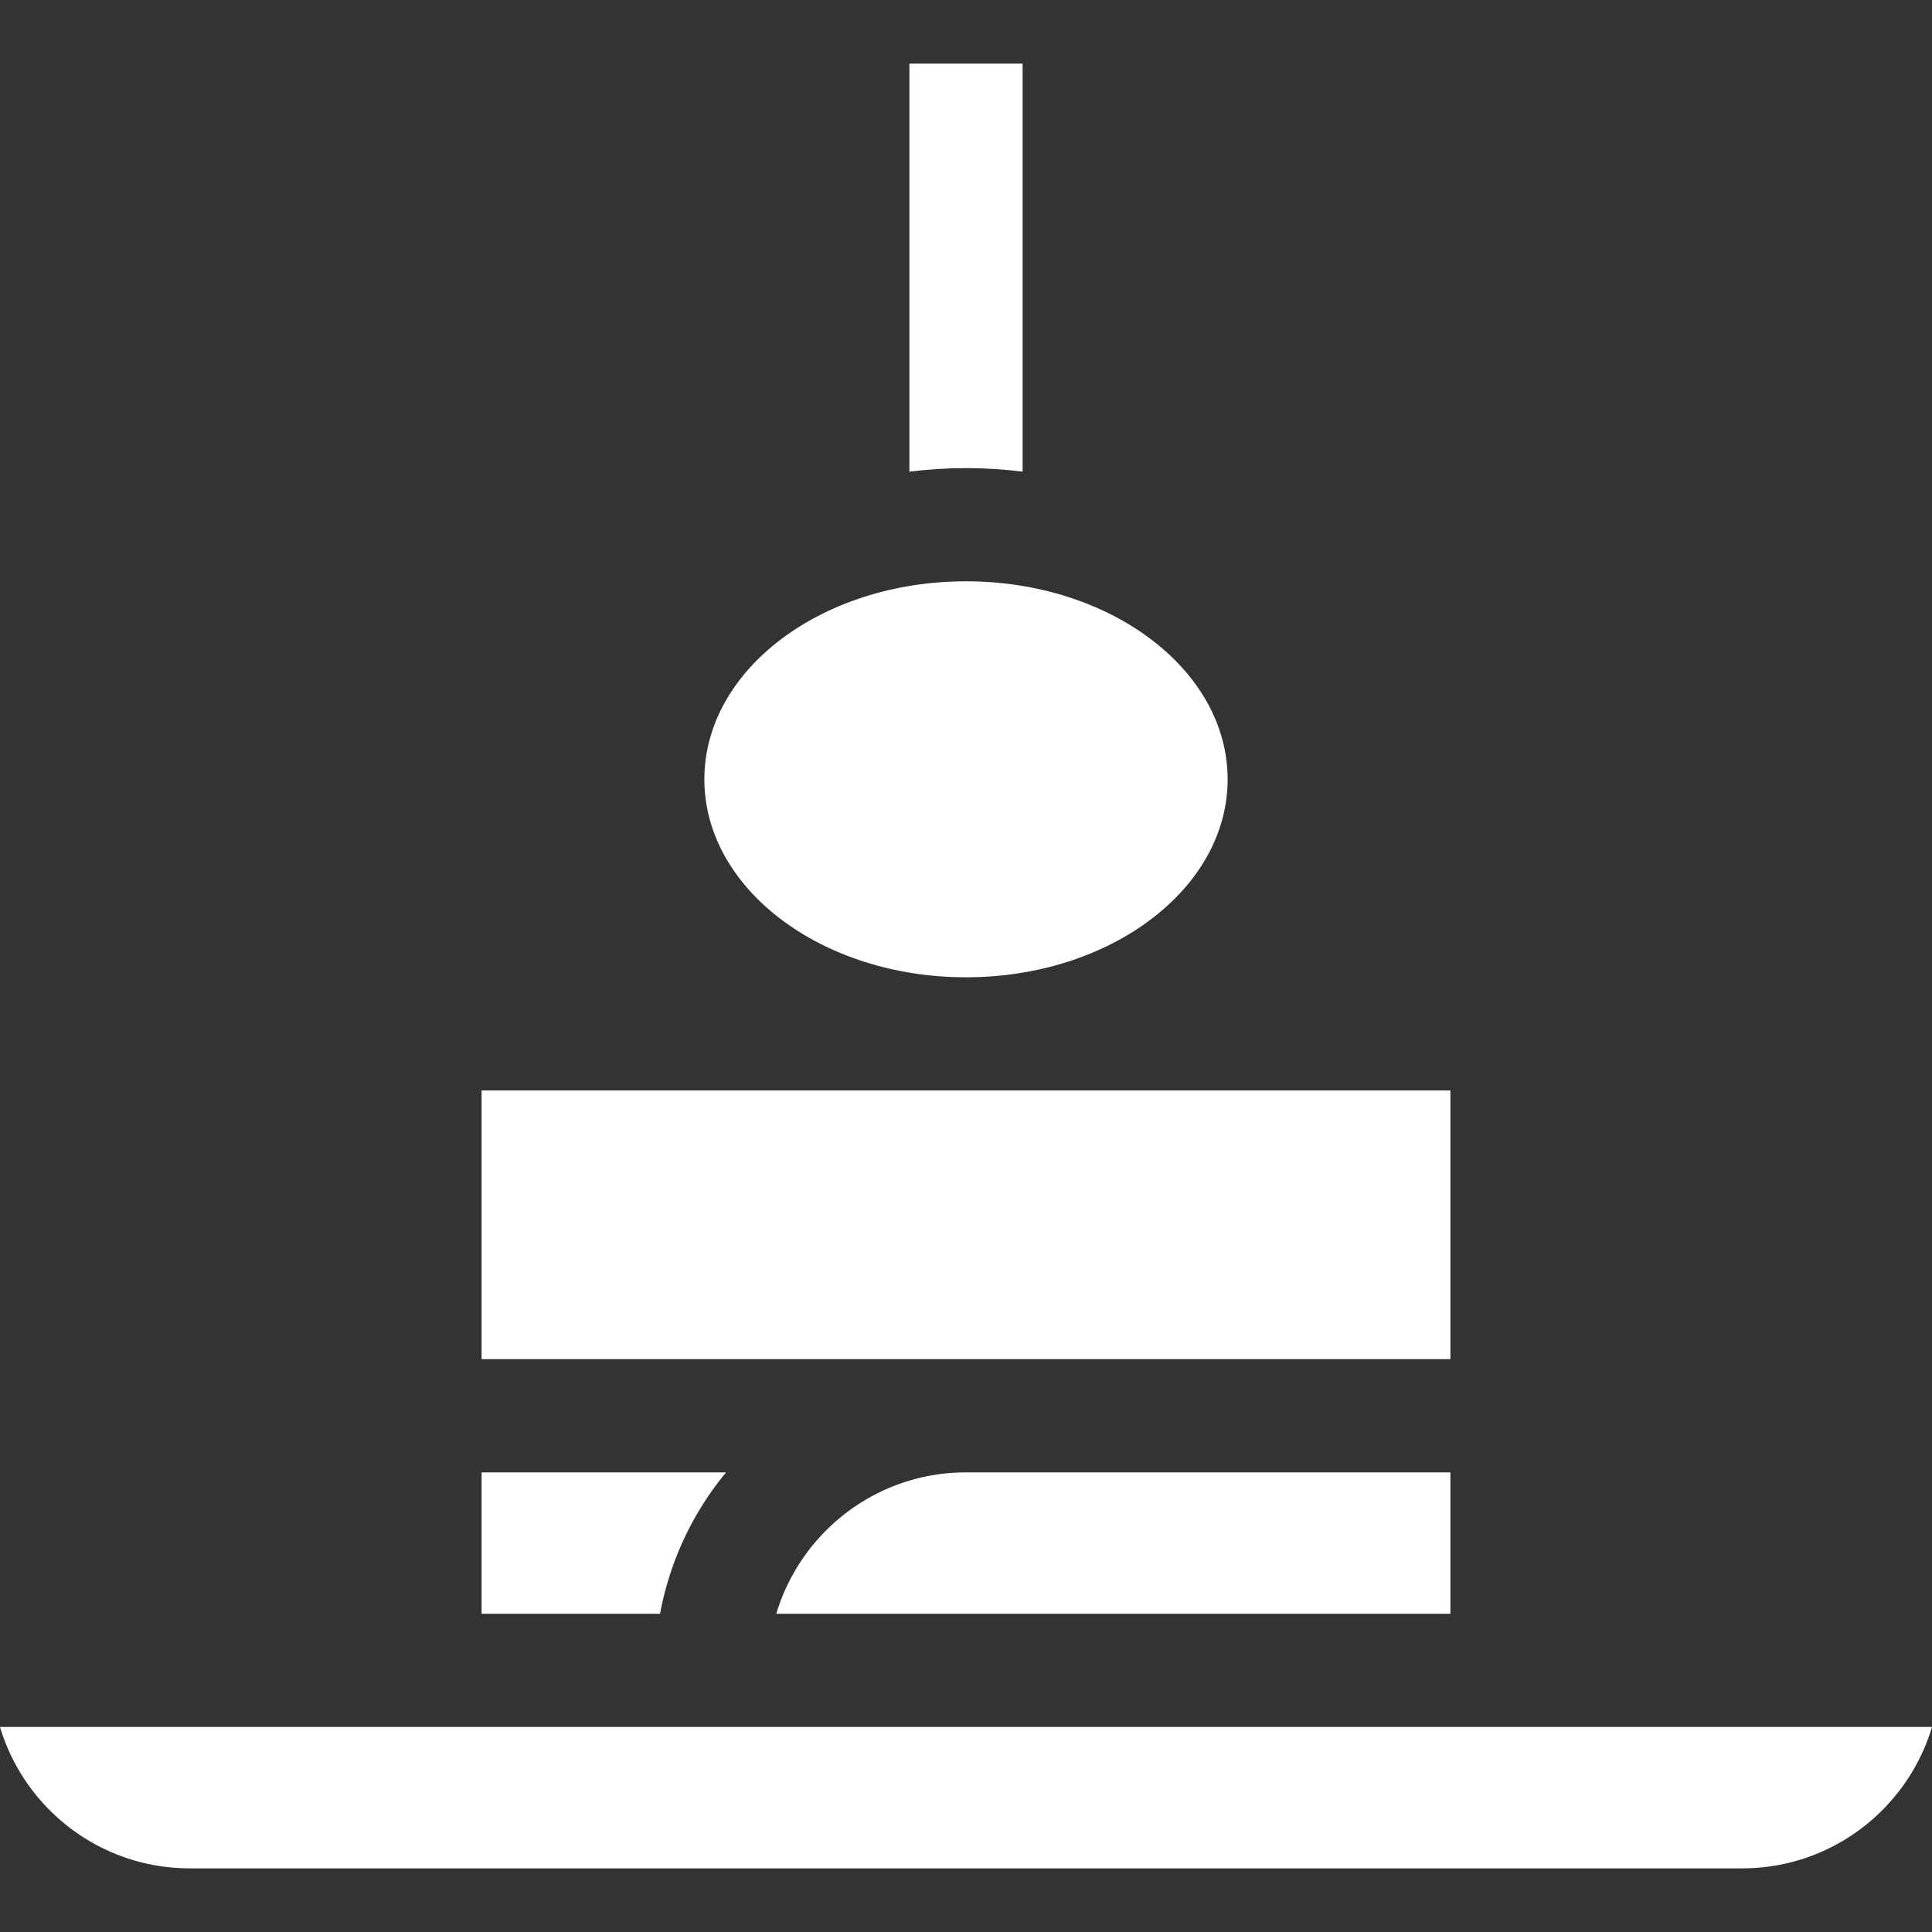 <svg xmlns="http://www.w3.org/2000/svg" version="1.1" xmlns:xlink="http://www.w3.org/1999/xlink" width="512" height="512" x="0" y="0" viewBox="0 0 512 512" style="enable-background:new 0 0 512 512" xml:space="preserve" class=""><rect x="0" y="0" width="512" height="512" fill="#333333" stroke="none"/><g><path d="M0 457.664c6.469 21.645 26.564 37.469 50.285 37.469h411.431c23.721 0 43.815-15.824 50.284-37.469zM127.628 288.991h256.743v71.203H127.628zM205.727 427.663h178.644v-37.469H256c-23.719.001-43.803 15.826-50.273 37.469zM192.422 390.195h-64.794v37.469h47.295a82.182 82.182 0 0 1 17.499-37.469z" fill="#ffffff" opacity="1" data-original="#000000" class=""></path><ellipse cx="256" cy="206.523" rx="69.336" ry="52.469" fill="#ffffff" opacity="1" data-original="#000000" class=""></ellipse><path d="M271 124.991V16.867h-30v108.124c4.925-.614 9.934-.937 15-.937s10.075.323 15 .937z" fill="#ffffff" opacity="1" data-original="#000000" class=""></path></g></svg>